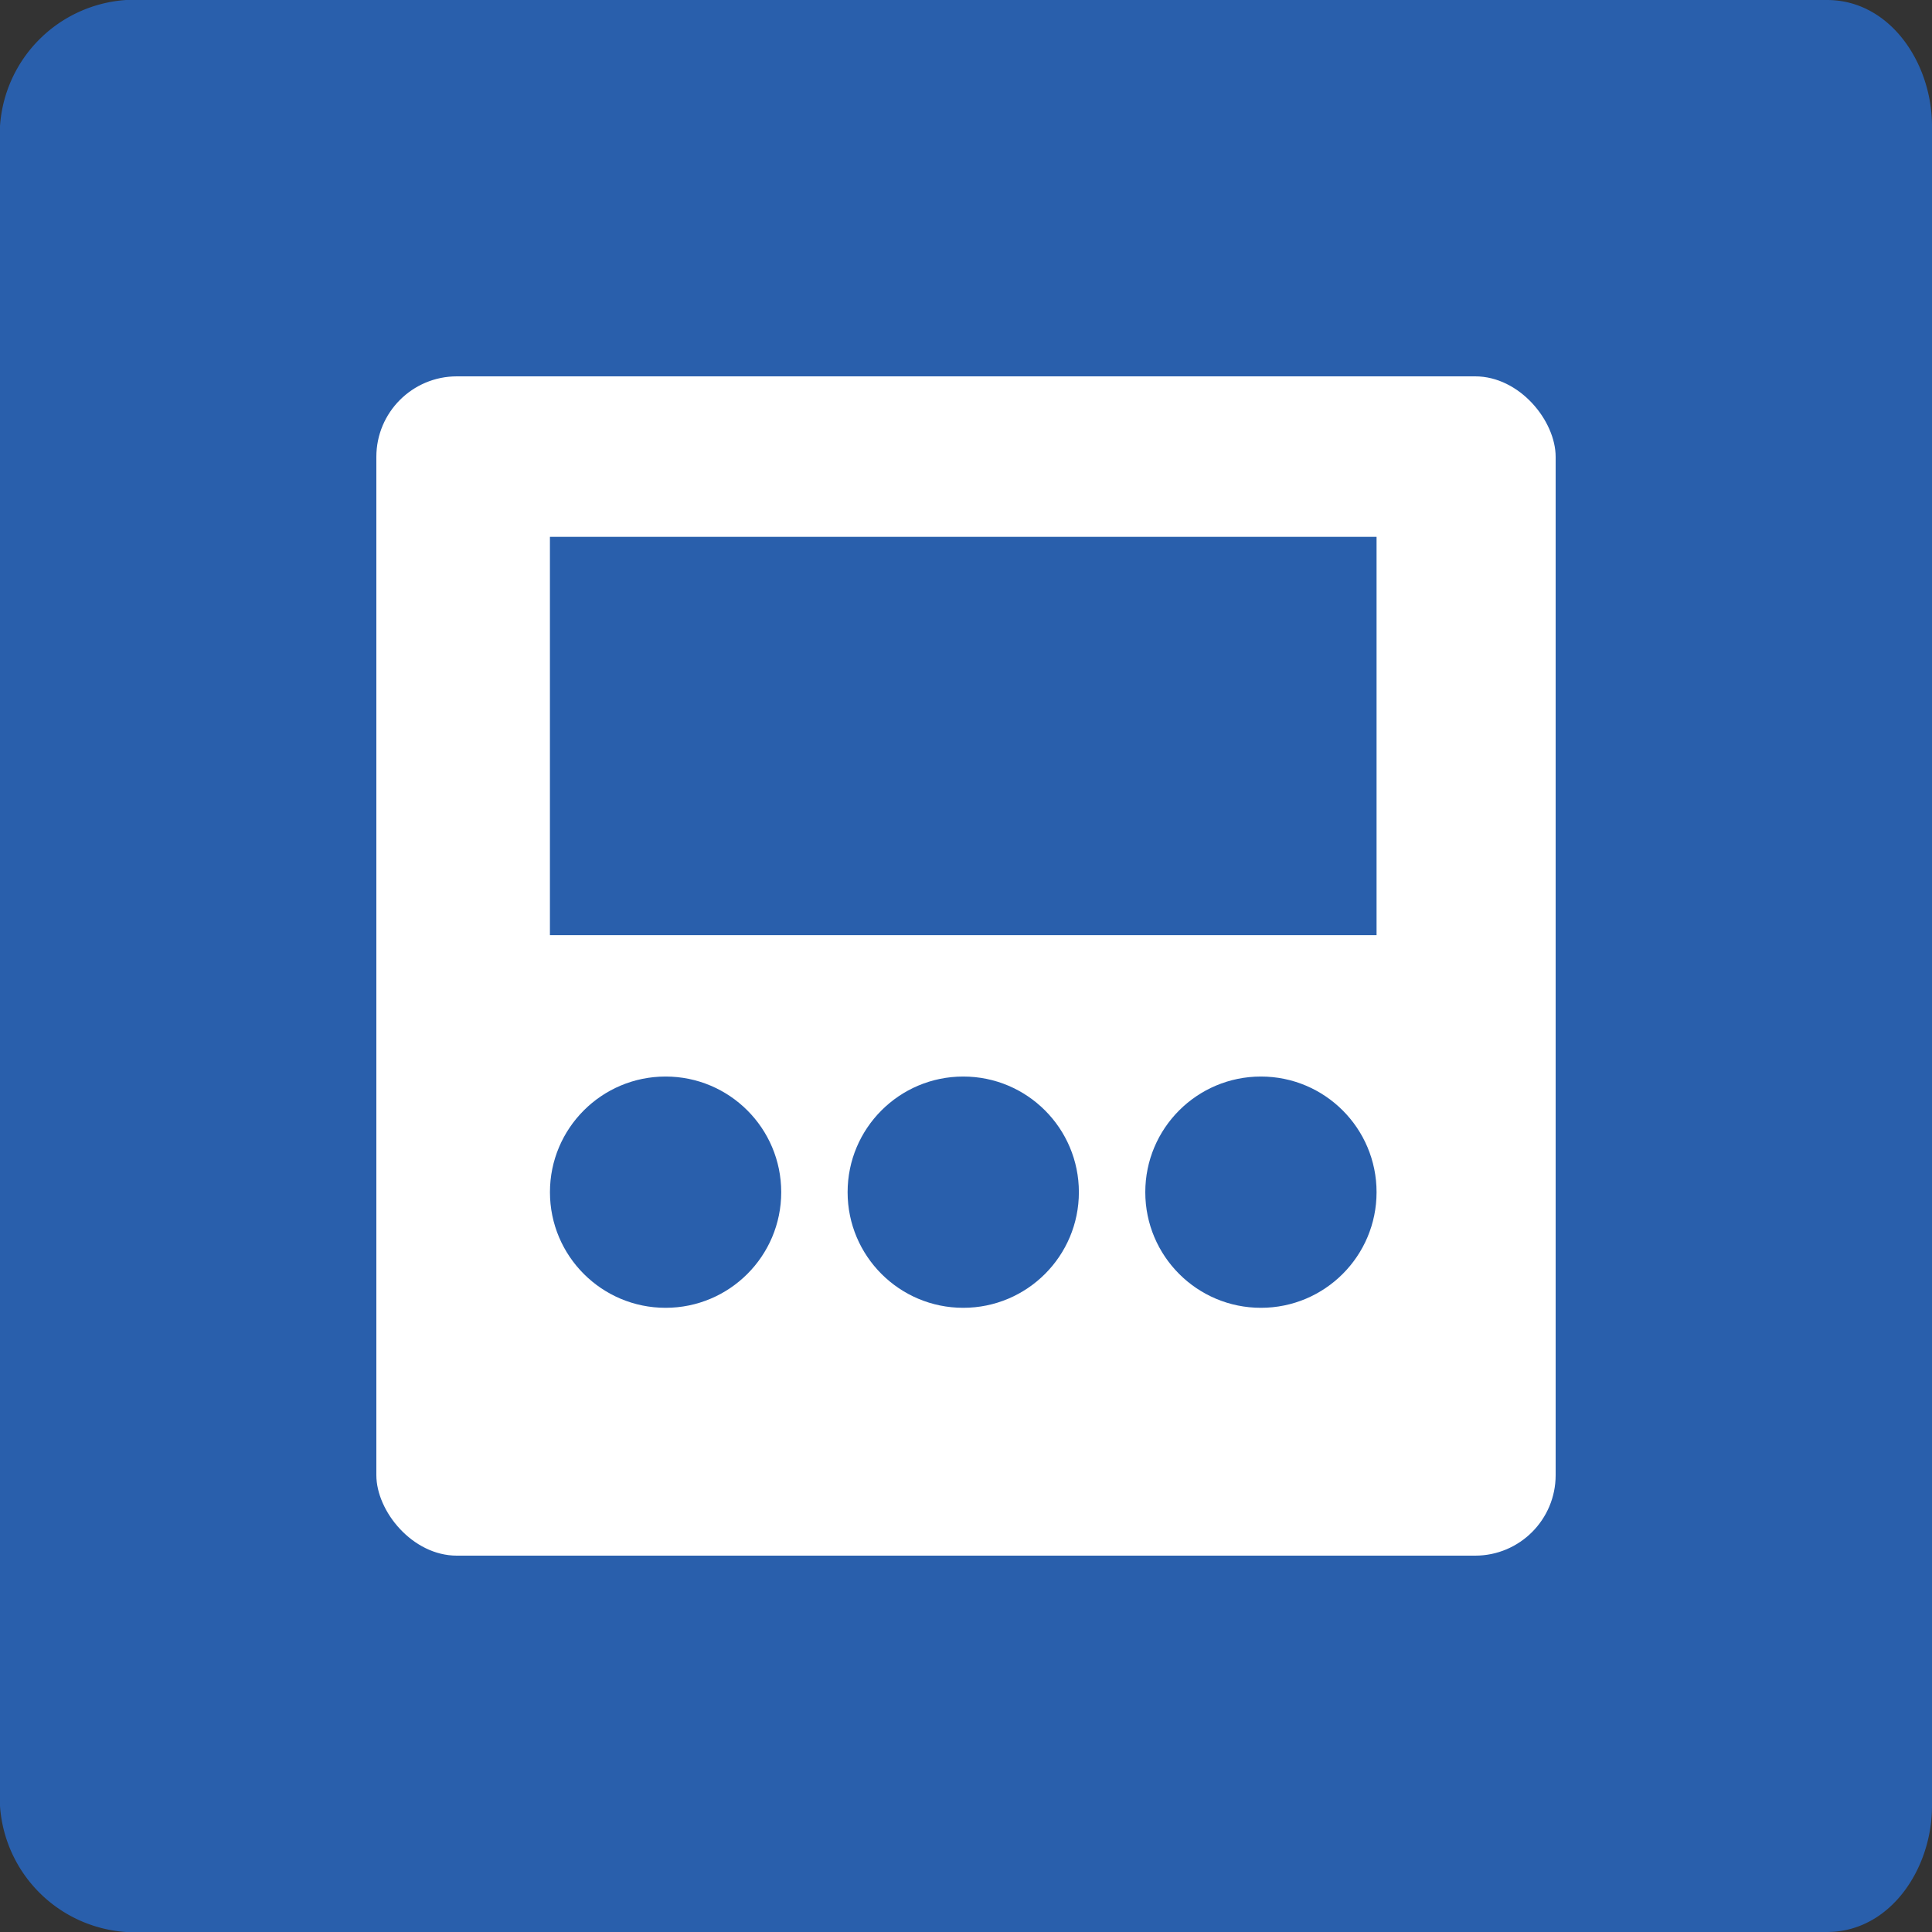 <svg xmlns="http://www.w3.org/2000/svg" viewBox="0 0 75 75">
  <rect x="0" y="0" width="75" height="75" fill="#333333" stroke="none"/>
  <defs>
    <style>
      .a {
        fill: #295fac;
      }

      .b {
        fill: #fff;
      }
    </style>
  </defs>
  <g>
    <path class="a" d="M4.891,75A5.261,5.261,0,0,1,0,70.108V4.891A5.261,5.261,0,0,1,4.891,0H70.924C73.37,0,75,2.446,75,4.891V70.108C75,72.554,73.37,75,70.924,75Z"/>
    <g>
      <rect class="b" x="14.61" y="14.61" width="45.78" height="45.78" rx="3.125"/>
      <rect class="a" x="21.348" y="20.84" width="32.09" height="15.463"/>
      <circle class="a" cx="25.838" cy="46.28" r="4.489"/>
      <circle class="a" cx="37.393" cy="46.28" r="4.489"/>
      <circle class="a" cx="48.949" cy="46.28" r="4.489"/>
    </g>
  </g>
</svg>